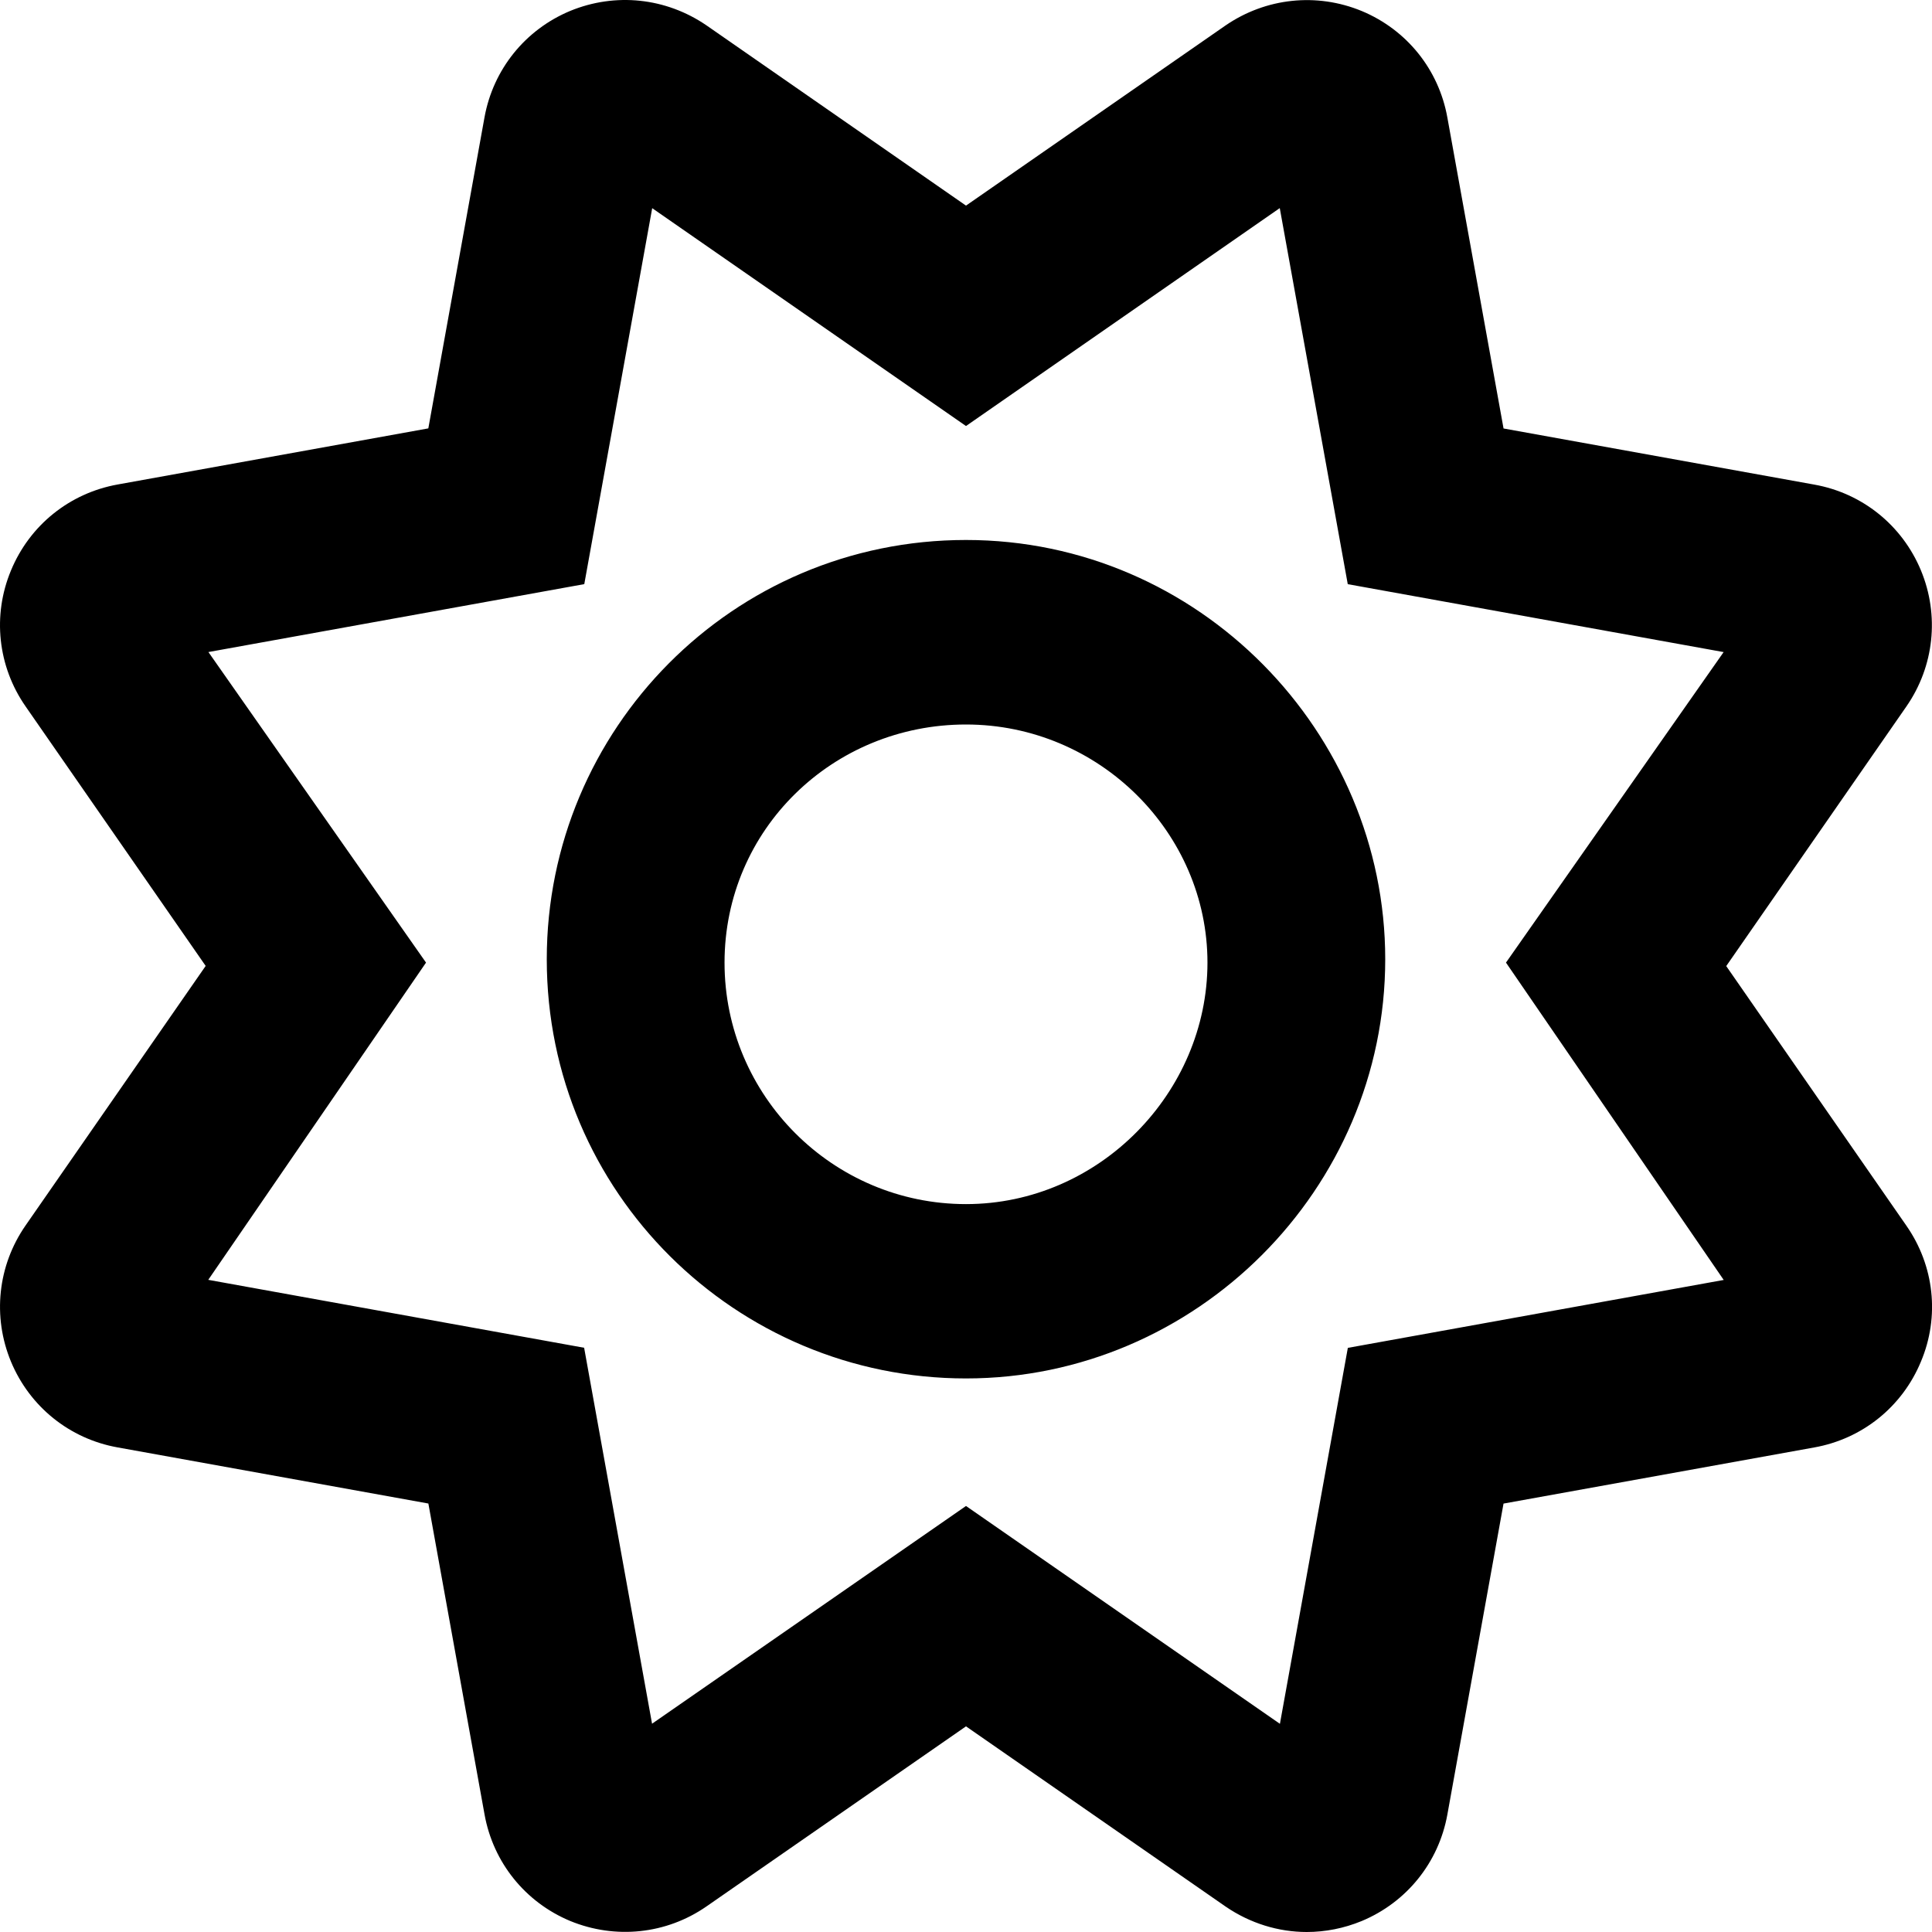 <svg xmlns="http://www.w3.org/2000/svg" viewBox="0 0 512 512"><!--! Font Awesome Free 6.2.1 by @fontawesome - https://fontawesome.com License - https://fontawesome.com/license/free (Icons: CC BY 4.0, Fonts: SIL OFL 1.1, Code: MIT License) Copyright 2022 Fonticons, Inc.--><path d="m505.2 324.8-47.73-68.78 47.75-68.81c7.359-10.62 8.797-24.12 3.844-36.06-4.969-11.94-15.52-20.44-28.22-22.72l-82.39-14.88-14.89-82.41c-2.281-12.72-10.76-23.25-22.69-28.22-11.97-4.936-25.42-3.498-36.12 3.844L256 54.49 187.2 6.709c-10.7-7.31-24.1-8.748-36.1-3.813-11.92 4.971-20.4 15.5-22.7 28.19l-14.89 82.44L31.15 128.4c-12.73 2.3-23.296 10.8-28.25 22.8-4.951 11.9-3.5 25.4 3.875 36l47.73 68.78-47.75 68.81c-7.359 10.62-8.795 24.12-3.844 36.06 4.969 11.94 15.52 20.44 28.22 22.72l82.39 14.88 14.89 82.41c2.297 12.72 10.78 23.25 22.7 28.22 11.95 4.906 25.44 3.531 36.09-3.844L256 457.5l68.83 47.78c6.47 4.42 13.97 6.72 21.47 6.72 4.906 0 9.859-.969 14.56-2.906 11.92-4.969 20.4-15.5 22.7-28.19l14.89-82.44 82.37-14.88c12.73-2.281 23.3-10.78 28.25-22.75 5.03-11.934 3.53-25.434-3.87-36.034zm-48.4 14.4-99.61 18-18 99.63L256 399.1l-83.2 57.7-18-99.63-99.61-18 57.71-84.07-57.67-82.3 99.61-18 18-99.63L256 112.9l83.15-57.75 18.02 99.66 99.61 18-57.68 82.29 57.7 84.1zM256 143.1c-61.85 0-111.1 50.14-111.1 111.1 0 61.85 50.15 111.1 111.1 111.1s111.1-50.14 111.1-111.1c0-60.1-49.3-111.1-111.1-111.1zm0 176c-35.28 0-63.99-28.71-63.99-63.99S220.7 192 256 192s63.99 28.71 63.99 63.1-28.69 64-63.99 64z"/></svg>